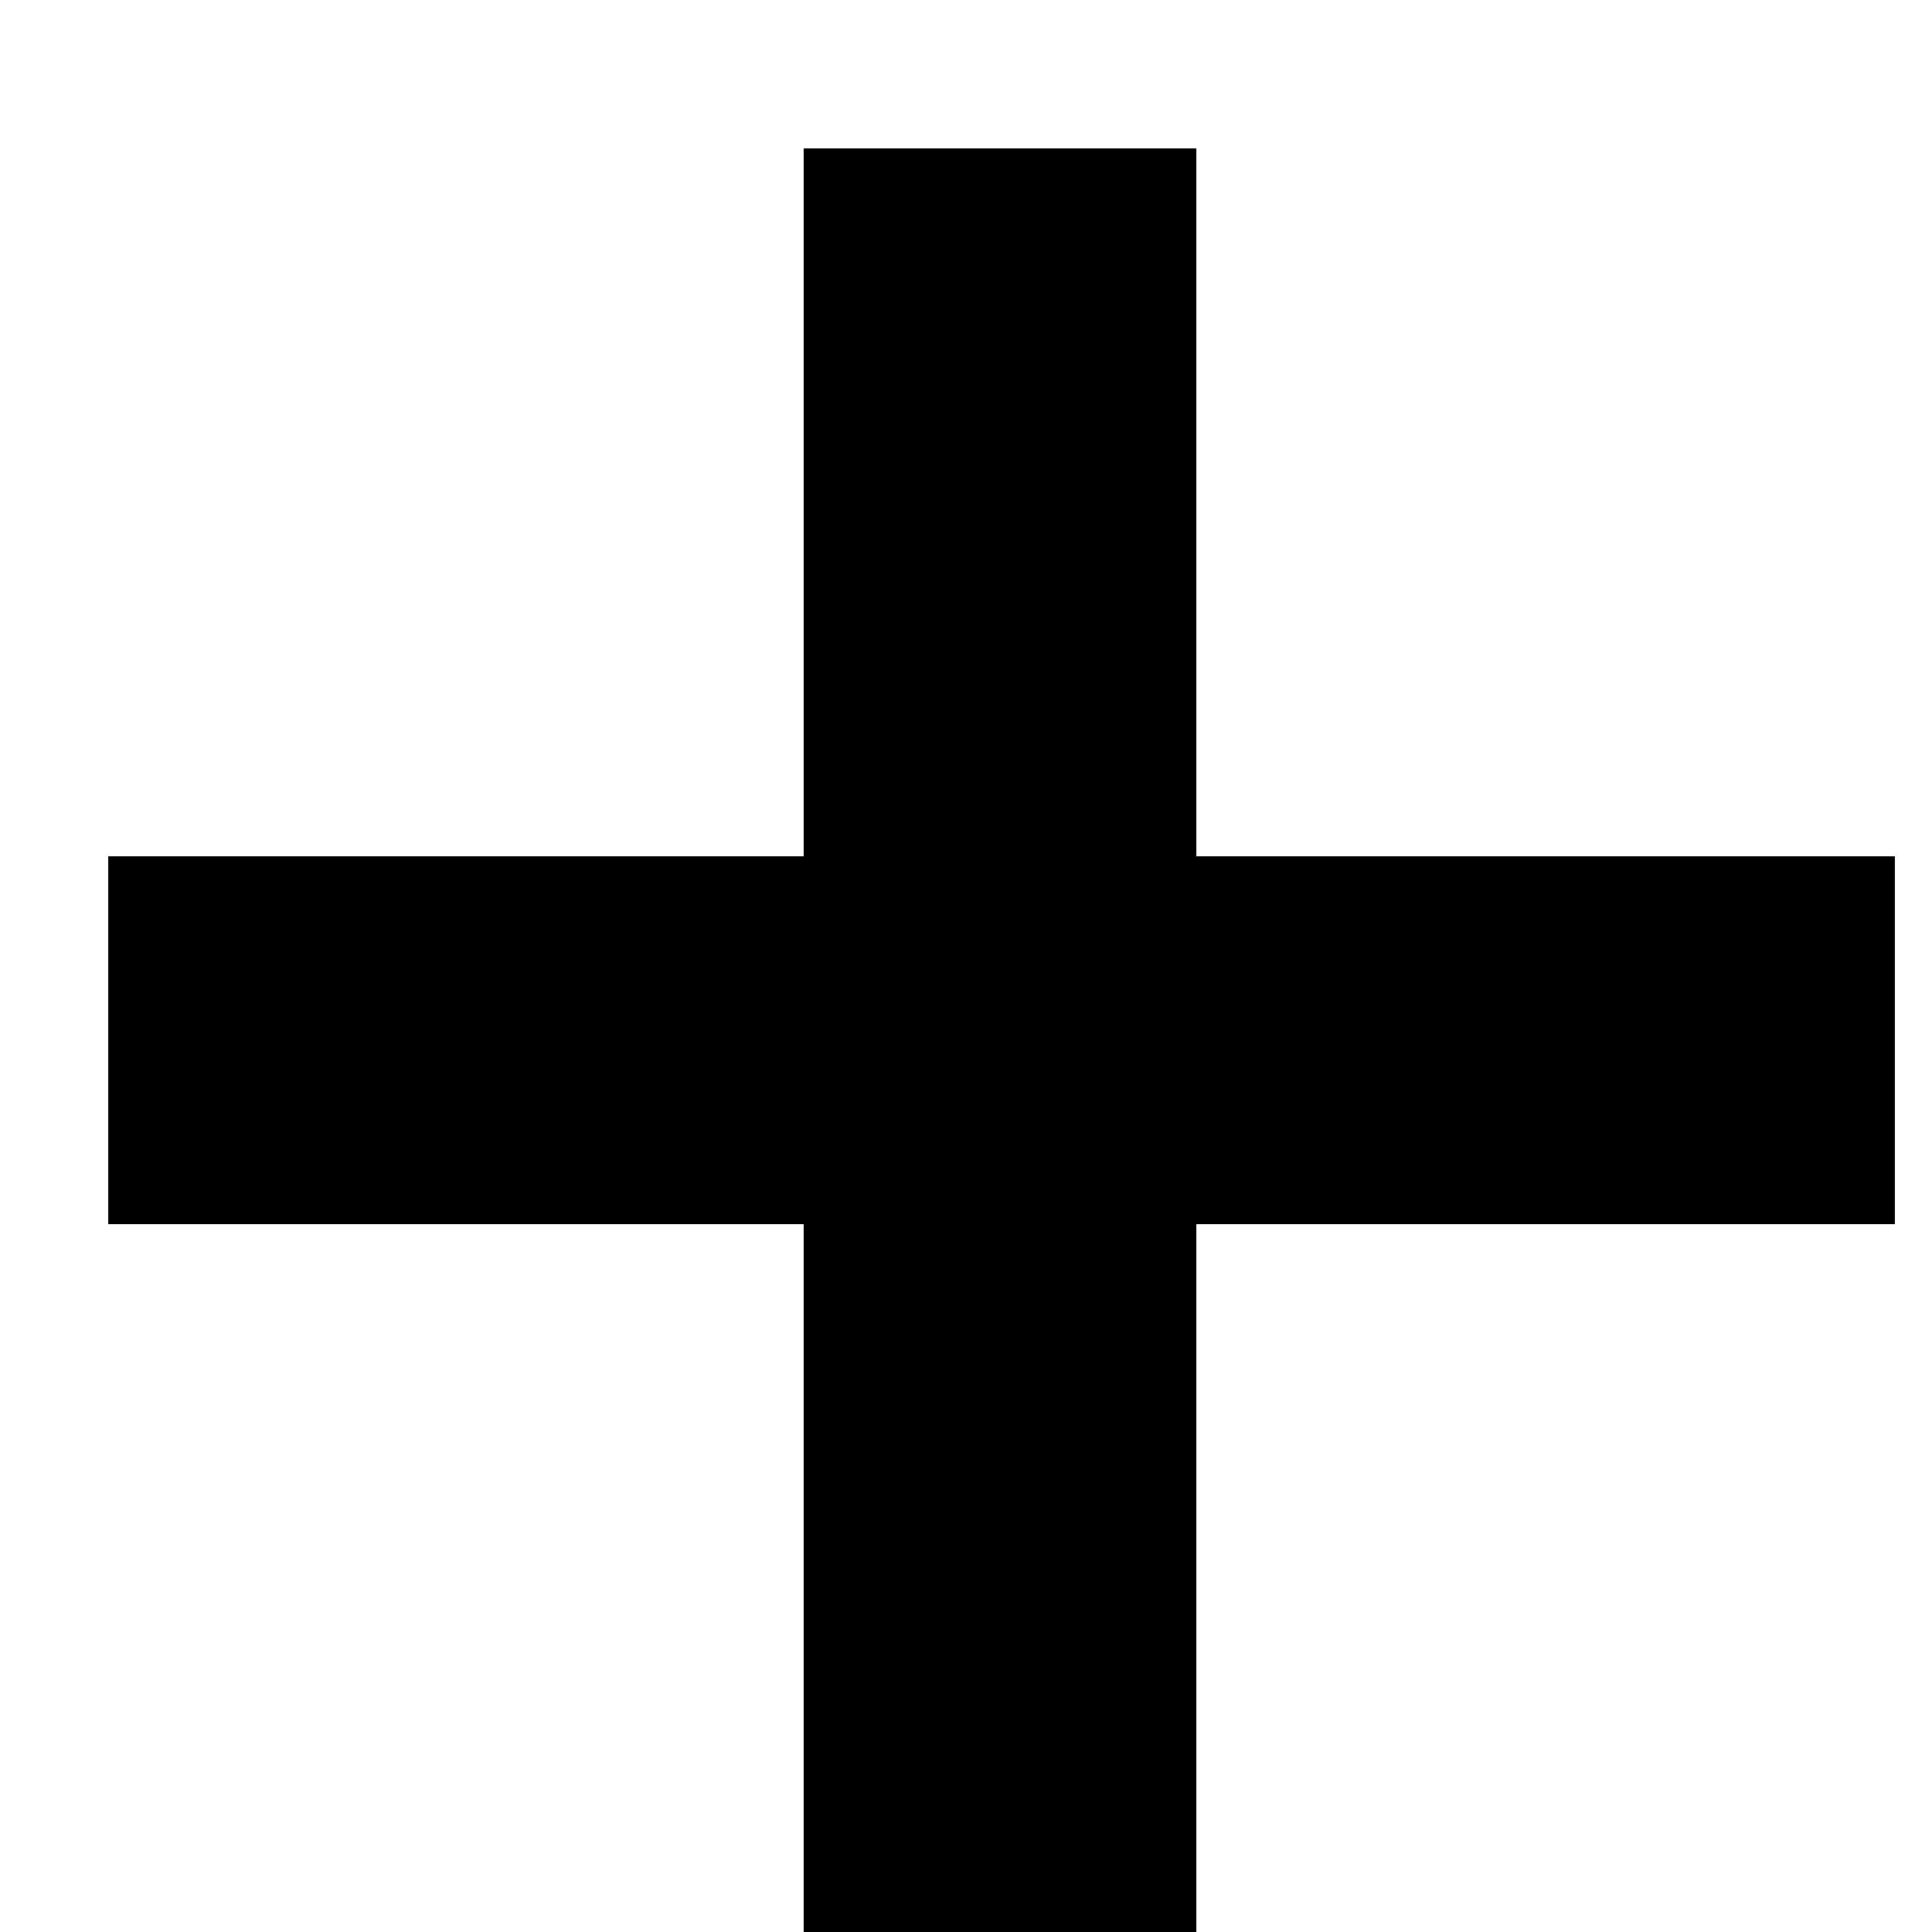 <svg width="10" height="10" viewBox="0 0 10 10" fill="none" xmlns="http://www.w3.org/2000/svg">
<path d="M0.56 6.336V4.432H4.16V0.768H6.192V4.432H9.808V6.336H6.192V10H4.16V6.336H0.56Z" fill="black"/>
</svg>


